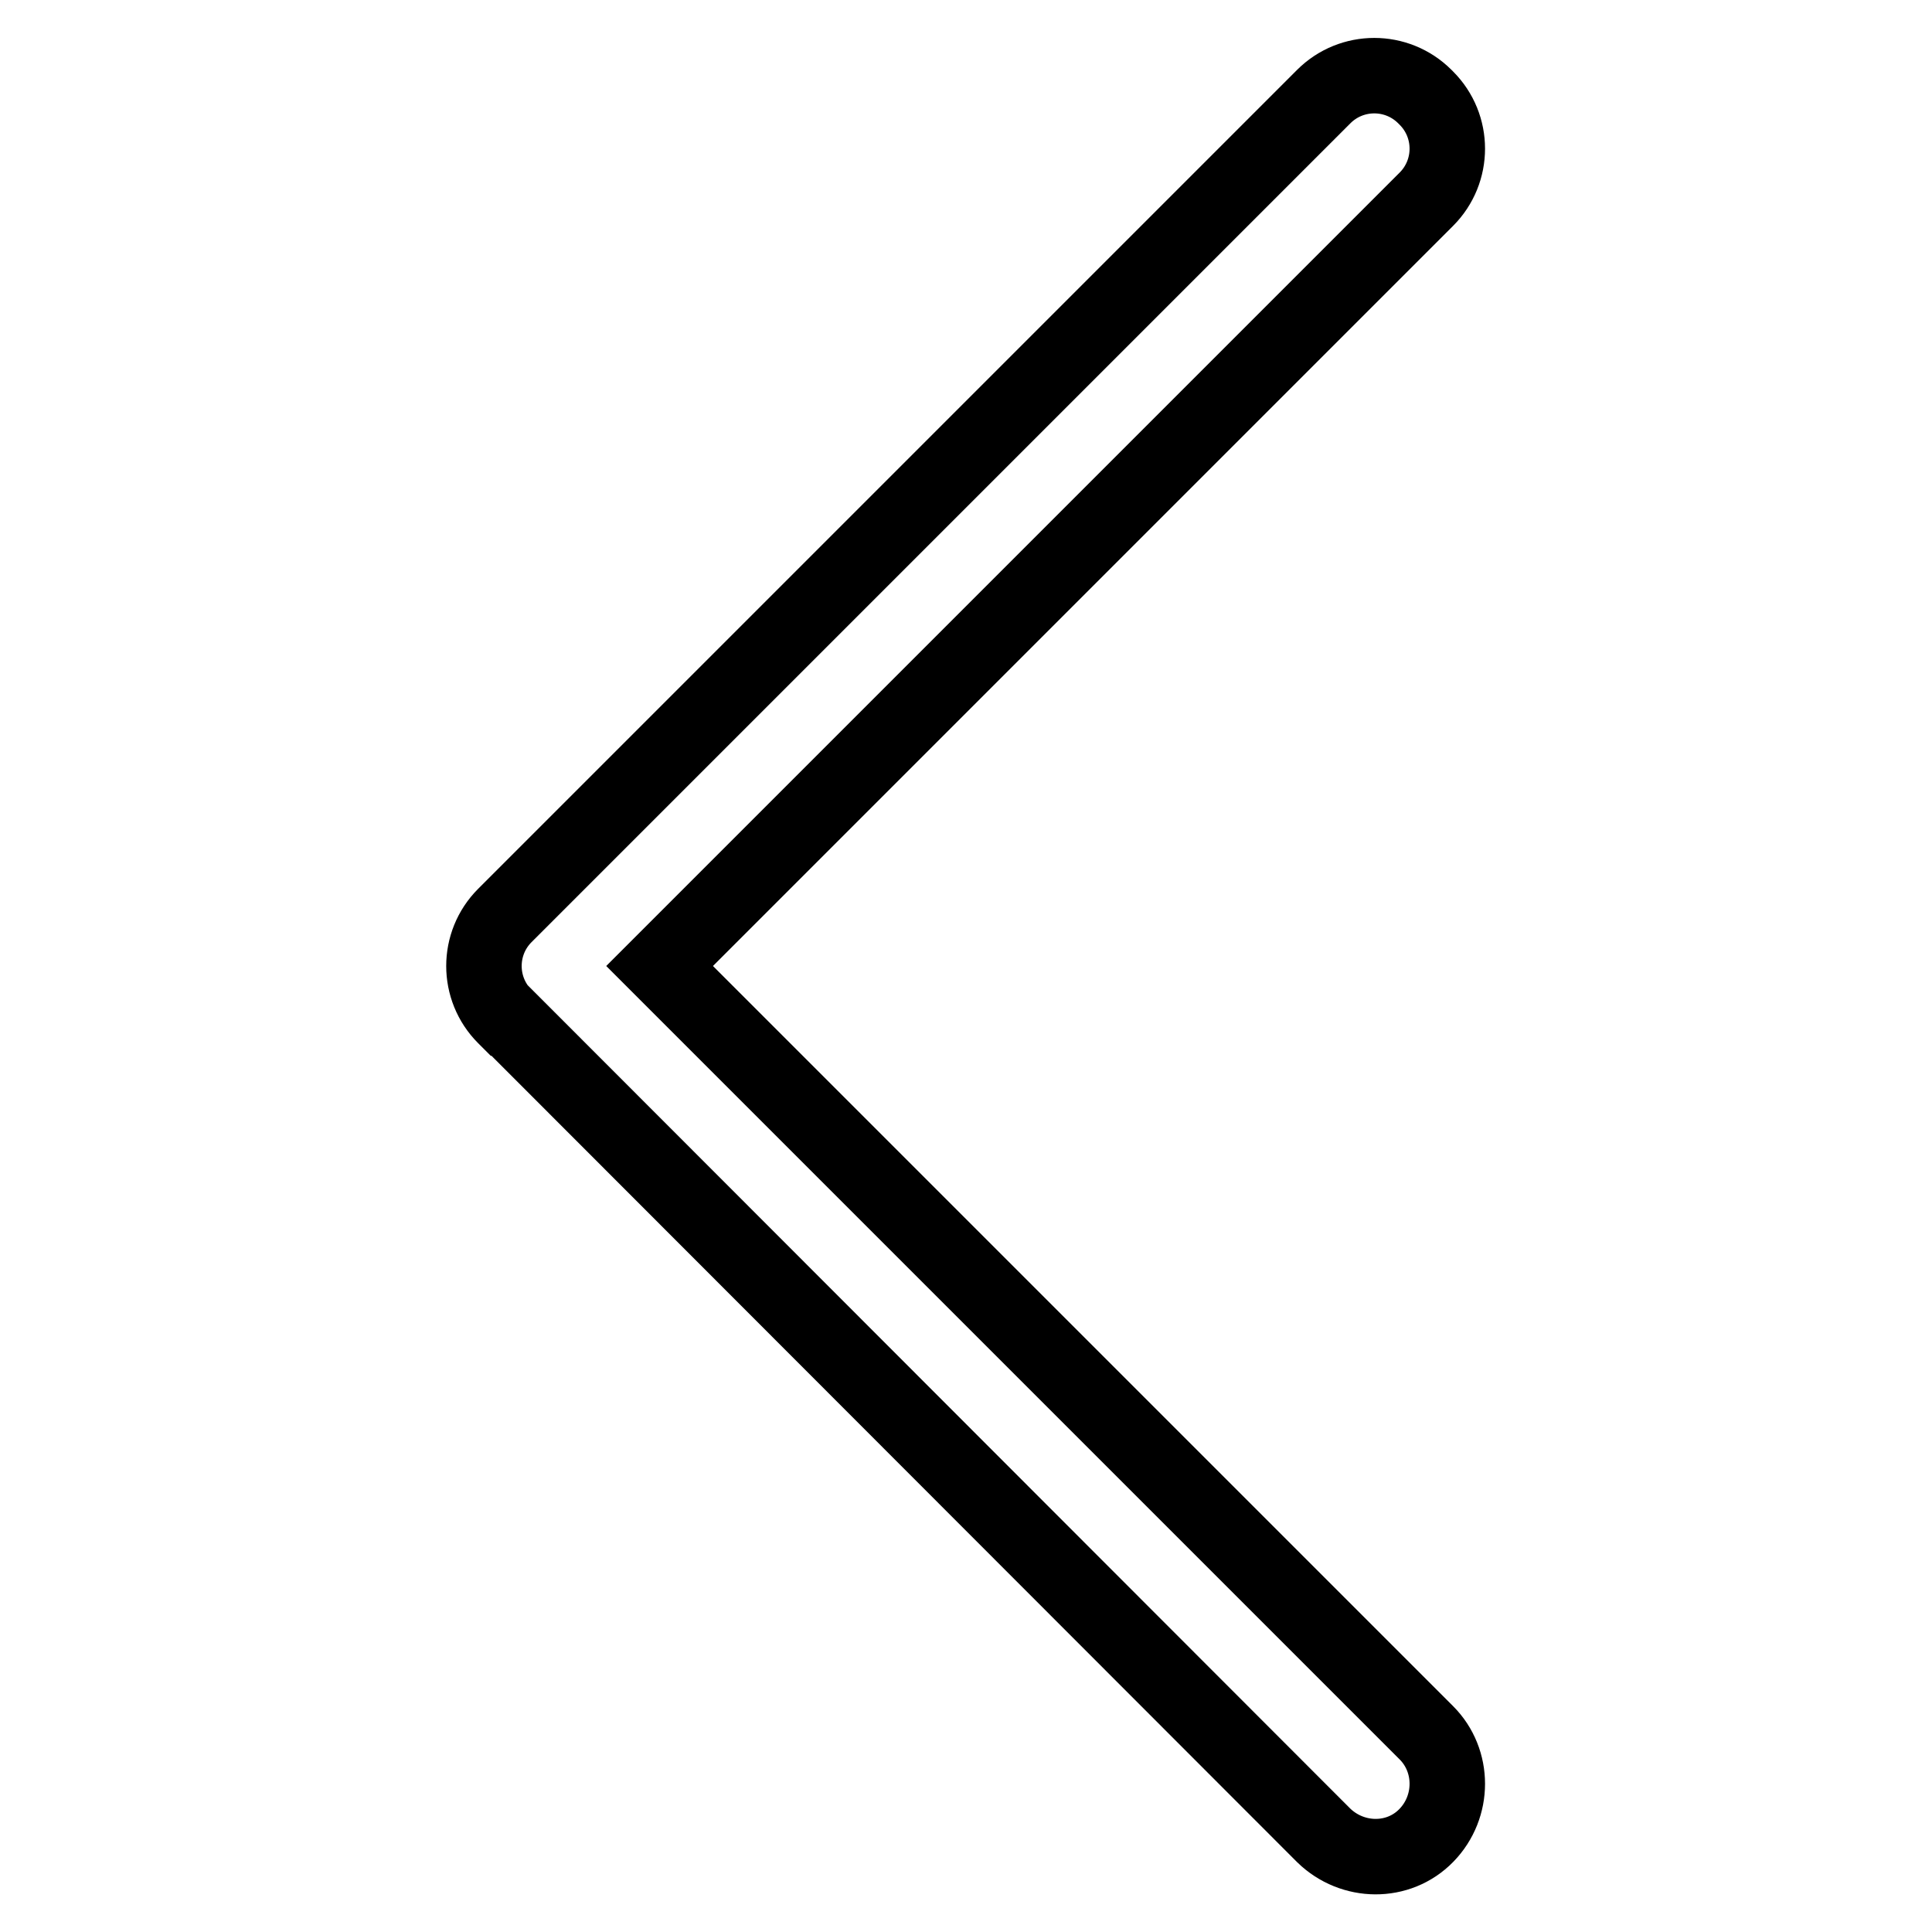 <?xml version="1.0" encoding="utf-8"?>
<!-- Svg Vector Icons : http://www.onlinewebfonts.com/icon -->
<!DOCTYPE svg PUBLIC "-//W3C//DTD SVG 1.1//EN" "http://www.w3.org/Graphics/SVG/1.1/DTD/svg11.dtd">
<svg version="1.1" xmlns="http://www.w3.org/2000/svg" xmlns:xlink="http://www.w3.org/1999/xlink" x="0px" y="0px" viewBox="0 0 256 256" enable-background="new 0 0 256 256" xml:space="preserve">
<g> <path stroke-width="10" fill-opacity="0" stroke="#000000"  d="M188.8,12.8L189,13c3.7,3.7,3.7,9.7,0,13.4L87.4,128L189,229.6c3.7,3.7,3.7,9.8,0,13.6s-9.8,3.7-13.6,0 L67.2,134.9c0,0,0,0-0.1,0l-0.2-0.2c-3.7-3.7-3.7-9.7,0-13.4L175.4,12.8C179.1,9.1,185.1,9.1,188.8,12.8z"/></g>
</svg>